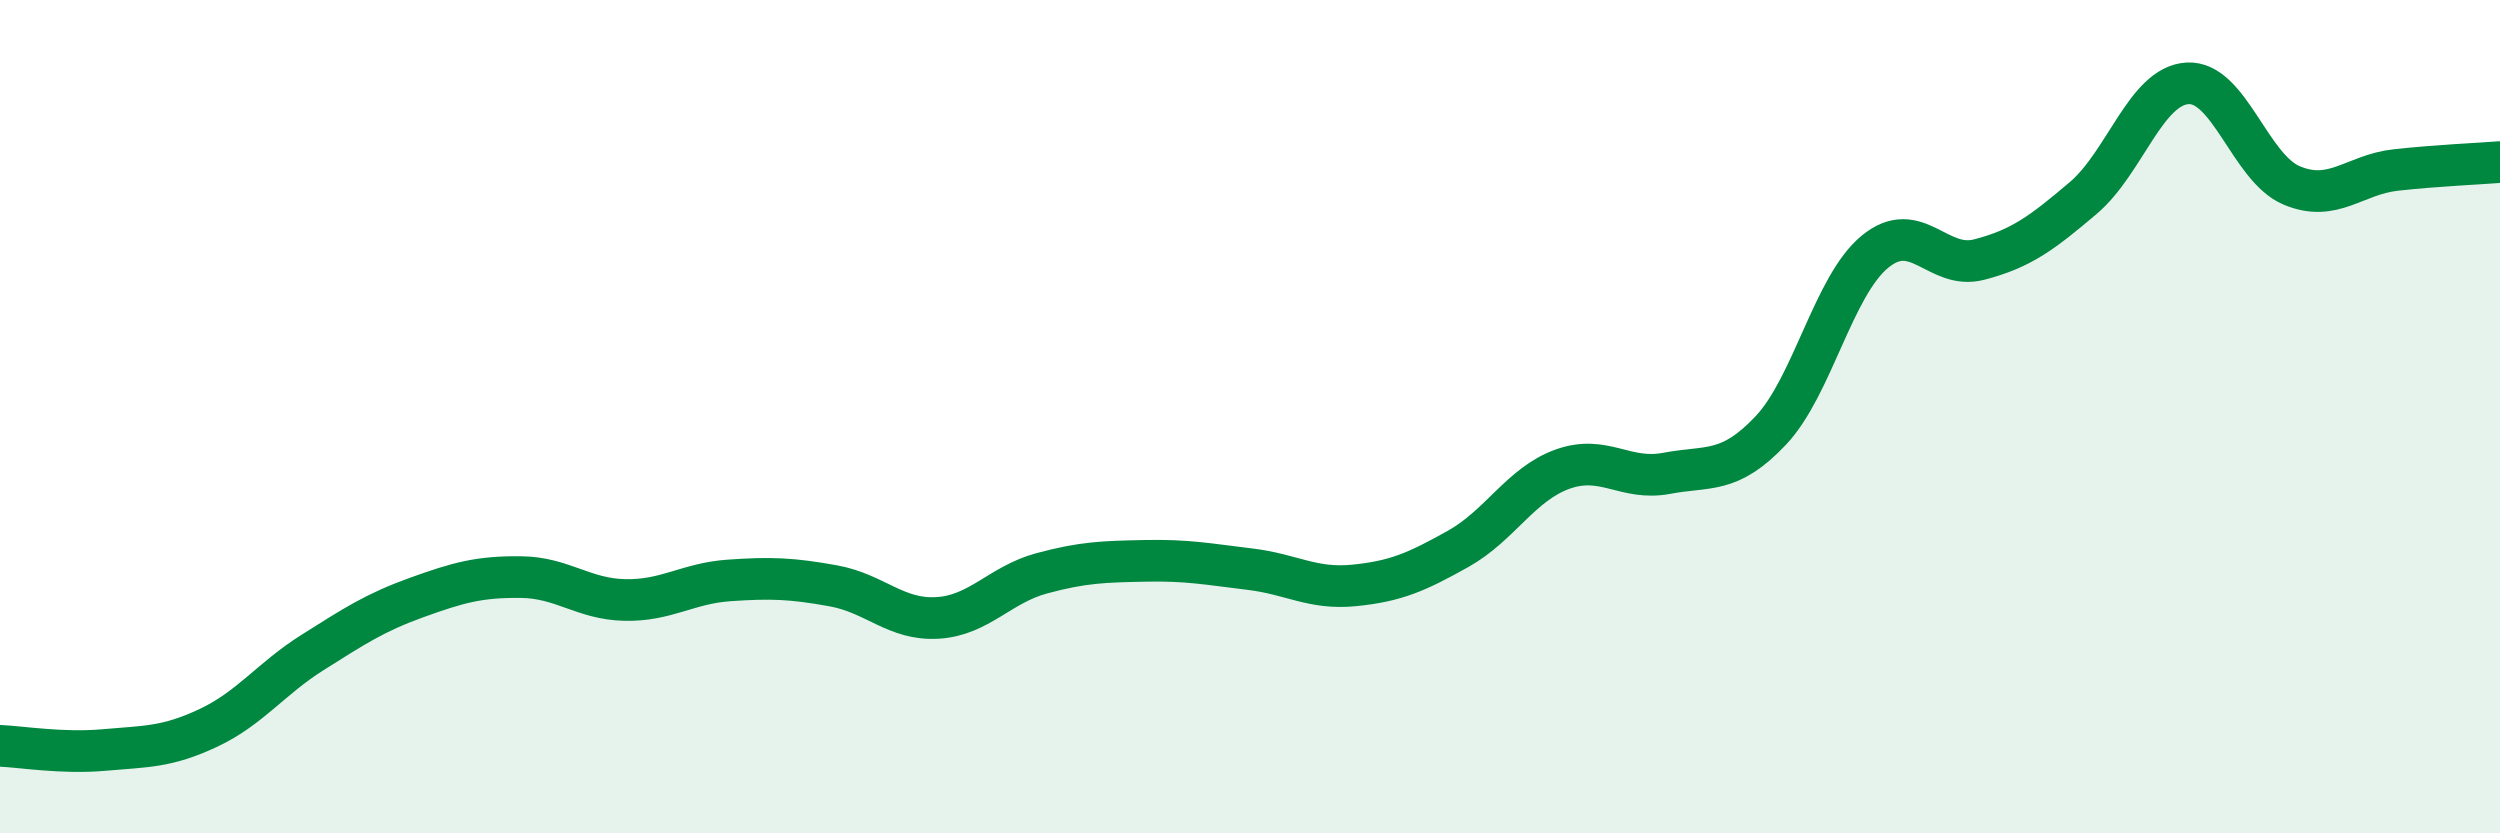
    <svg width="60" height="20" viewBox="0 0 60 20" xmlns="http://www.w3.org/2000/svg">
      <path
        d="M 0,17.9 C 0.5,17.92 1.5,18.09 2.5,18 C 3.5,17.91 4,17.94 5,17.47 C 6,17 6.5,16.29 7.5,15.66 C 8.5,15.03 9,14.7 10,14.34 C 11,13.98 11.5,13.84 12.5,13.85 C 13.5,13.86 14,14.38 15,14.4 C 16,14.42 16.5,14 17.5,13.93 C 18.5,13.86 19,13.88 20,14.06 C 21,14.24 21.5,14.89 22.5,14.83 C 23.5,14.77 24,14.03 25,13.76 C 26,13.49 26.5,13.48 27.5,13.46 C 28.5,13.44 29,13.54 30,13.66 C 31,13.78 31.5,14.15 32.5,14.05 C 33.5,13.95 34,13.73 35,13.17 C 36,12.61 36.5,11.62 37.5,11.26 C 38.5,10.9 39,11.55 40,11.36 C 41,11.17 41.5,11.39 42.5,10.33 C 43.5,9.27 44,6.86 45,6.04 C 46,5.22 46.5,6.49 47.5,6.23 C 48.5,5.97 49,5.6 50,4.75 C 51,3.9 51.5,2.06 52.5,2 C 53.5,1.94 54,4.03 55,4.45 C 56,4.87 56.5,4.19 57.5,4.08 C 58.5,3.97 59.5,3.93 60,3.89L60 20L0 20Z"
        fill="#008740"
        opacity="0.1"
        stroke-linecap="round"
        stroke-linejoin="round"
      />
      <path
        d="M 0,17.9 C 0.5,17.92 1.5,18.09 2.5,18 C 3.5,17.91 4,17.94 5,17.47 C 6,17 6.5,16.29 7.5,15.66 C 8.5,15.03 9,14.7 10,14.34 C 11,13.98 11.5,13.84 12.5,13.85 C 13.5,13.86 14,14.38 15,14.4 C 16,14.42 16.5,14 17.5,13.93 C 18.5,13.86 19,13.88 20,14.06 C 21,14.24 21.5,14.89 22.5,14.83 C 23.5,14.77 24,14.03 25,13.76 C 26,13.49 26.5,13.48 27.5,13.46 C 28.5,13.44 29,13.54 30,13.66 C 31,13.78 31.5,14.15 32.5,14.05 C 33.5,13.95 34,13.73 35,13.17 C 36,12.61 36.5,11.62 37.5,11.26 C 38.5,10.9 39,11.55 40,11.36 C 41,11.17 41.5,11.39 42.5,10.33 C 43.5,9.27 44,6.86 45,6.04 C 46,5.22 46.5,6.49 47.5,6.23 C 48.5,5.97 49,5.6 50,4.75 C 51,3.9 51.5,2.06 52.5,2 C 53.5,1.94 54,4.03 55,4.45 C 56,4.87 56.5,4.19 57.5,4.08 C 58.5,3.97 59.5,3.93 60,3.89"
        stroke="#008740"
        stroke-width="1"
        fill="none"
        stroke-linecap="round"
        stroke-linejoin="round"
      />
    </svg>
  